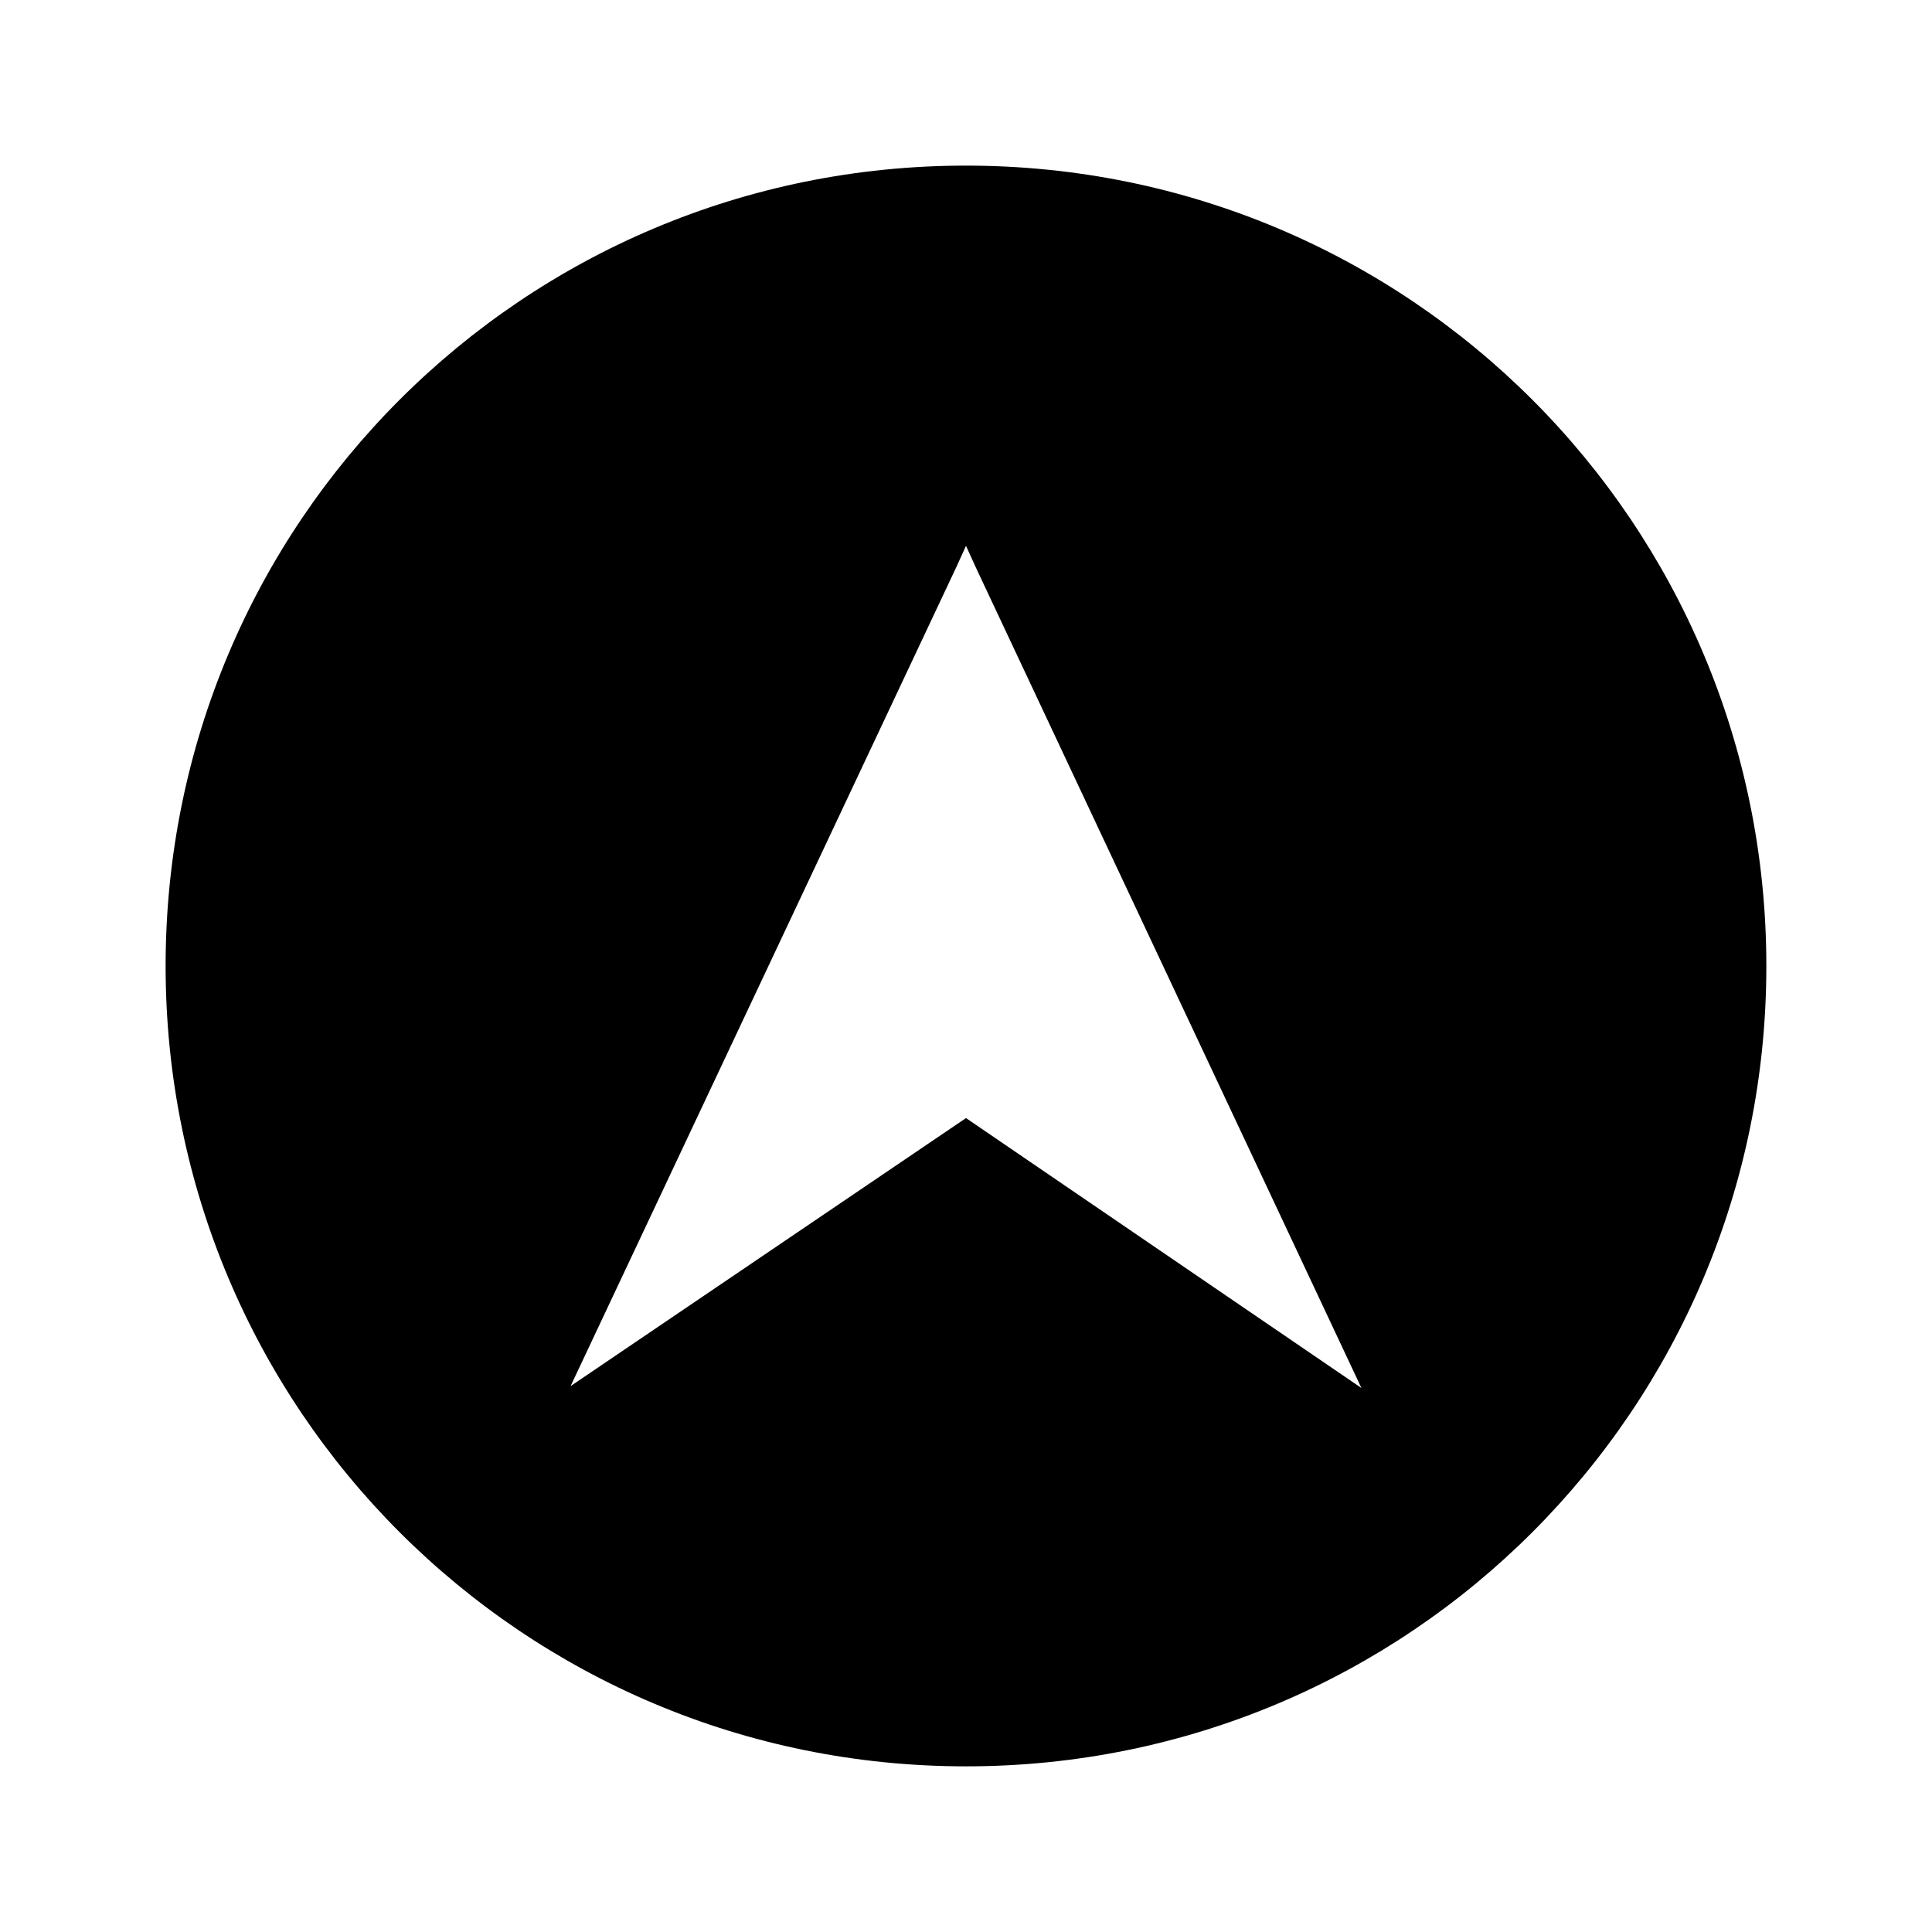 <?xml version="1.0" encoding="UTF-8"?>
<!-- Uploaded to: SVG Repo, www.svgrepo.com, Generator: SVG Repo Mixer Tools -->
<svg fill="#000000" width="800px" height="800px" version="1.1" viewBox="144 144 512 512" xmlns="http://www.w3.org/2000/svg">
 <path d="m400 187.89c-117.39 0-212.11 94.715-212.11 212.11 0 117.39 94.715 212.1 212.11 212.1 117.39 0 212.1-94.715 212.1-212.1 0-117.39-94.715-212.11-212.1-212.11zm0 252.41-104.79 71.035 102.27-217.14 2.519-5.543 2.519 5.543 102.27 217.64z"/>
</svg>